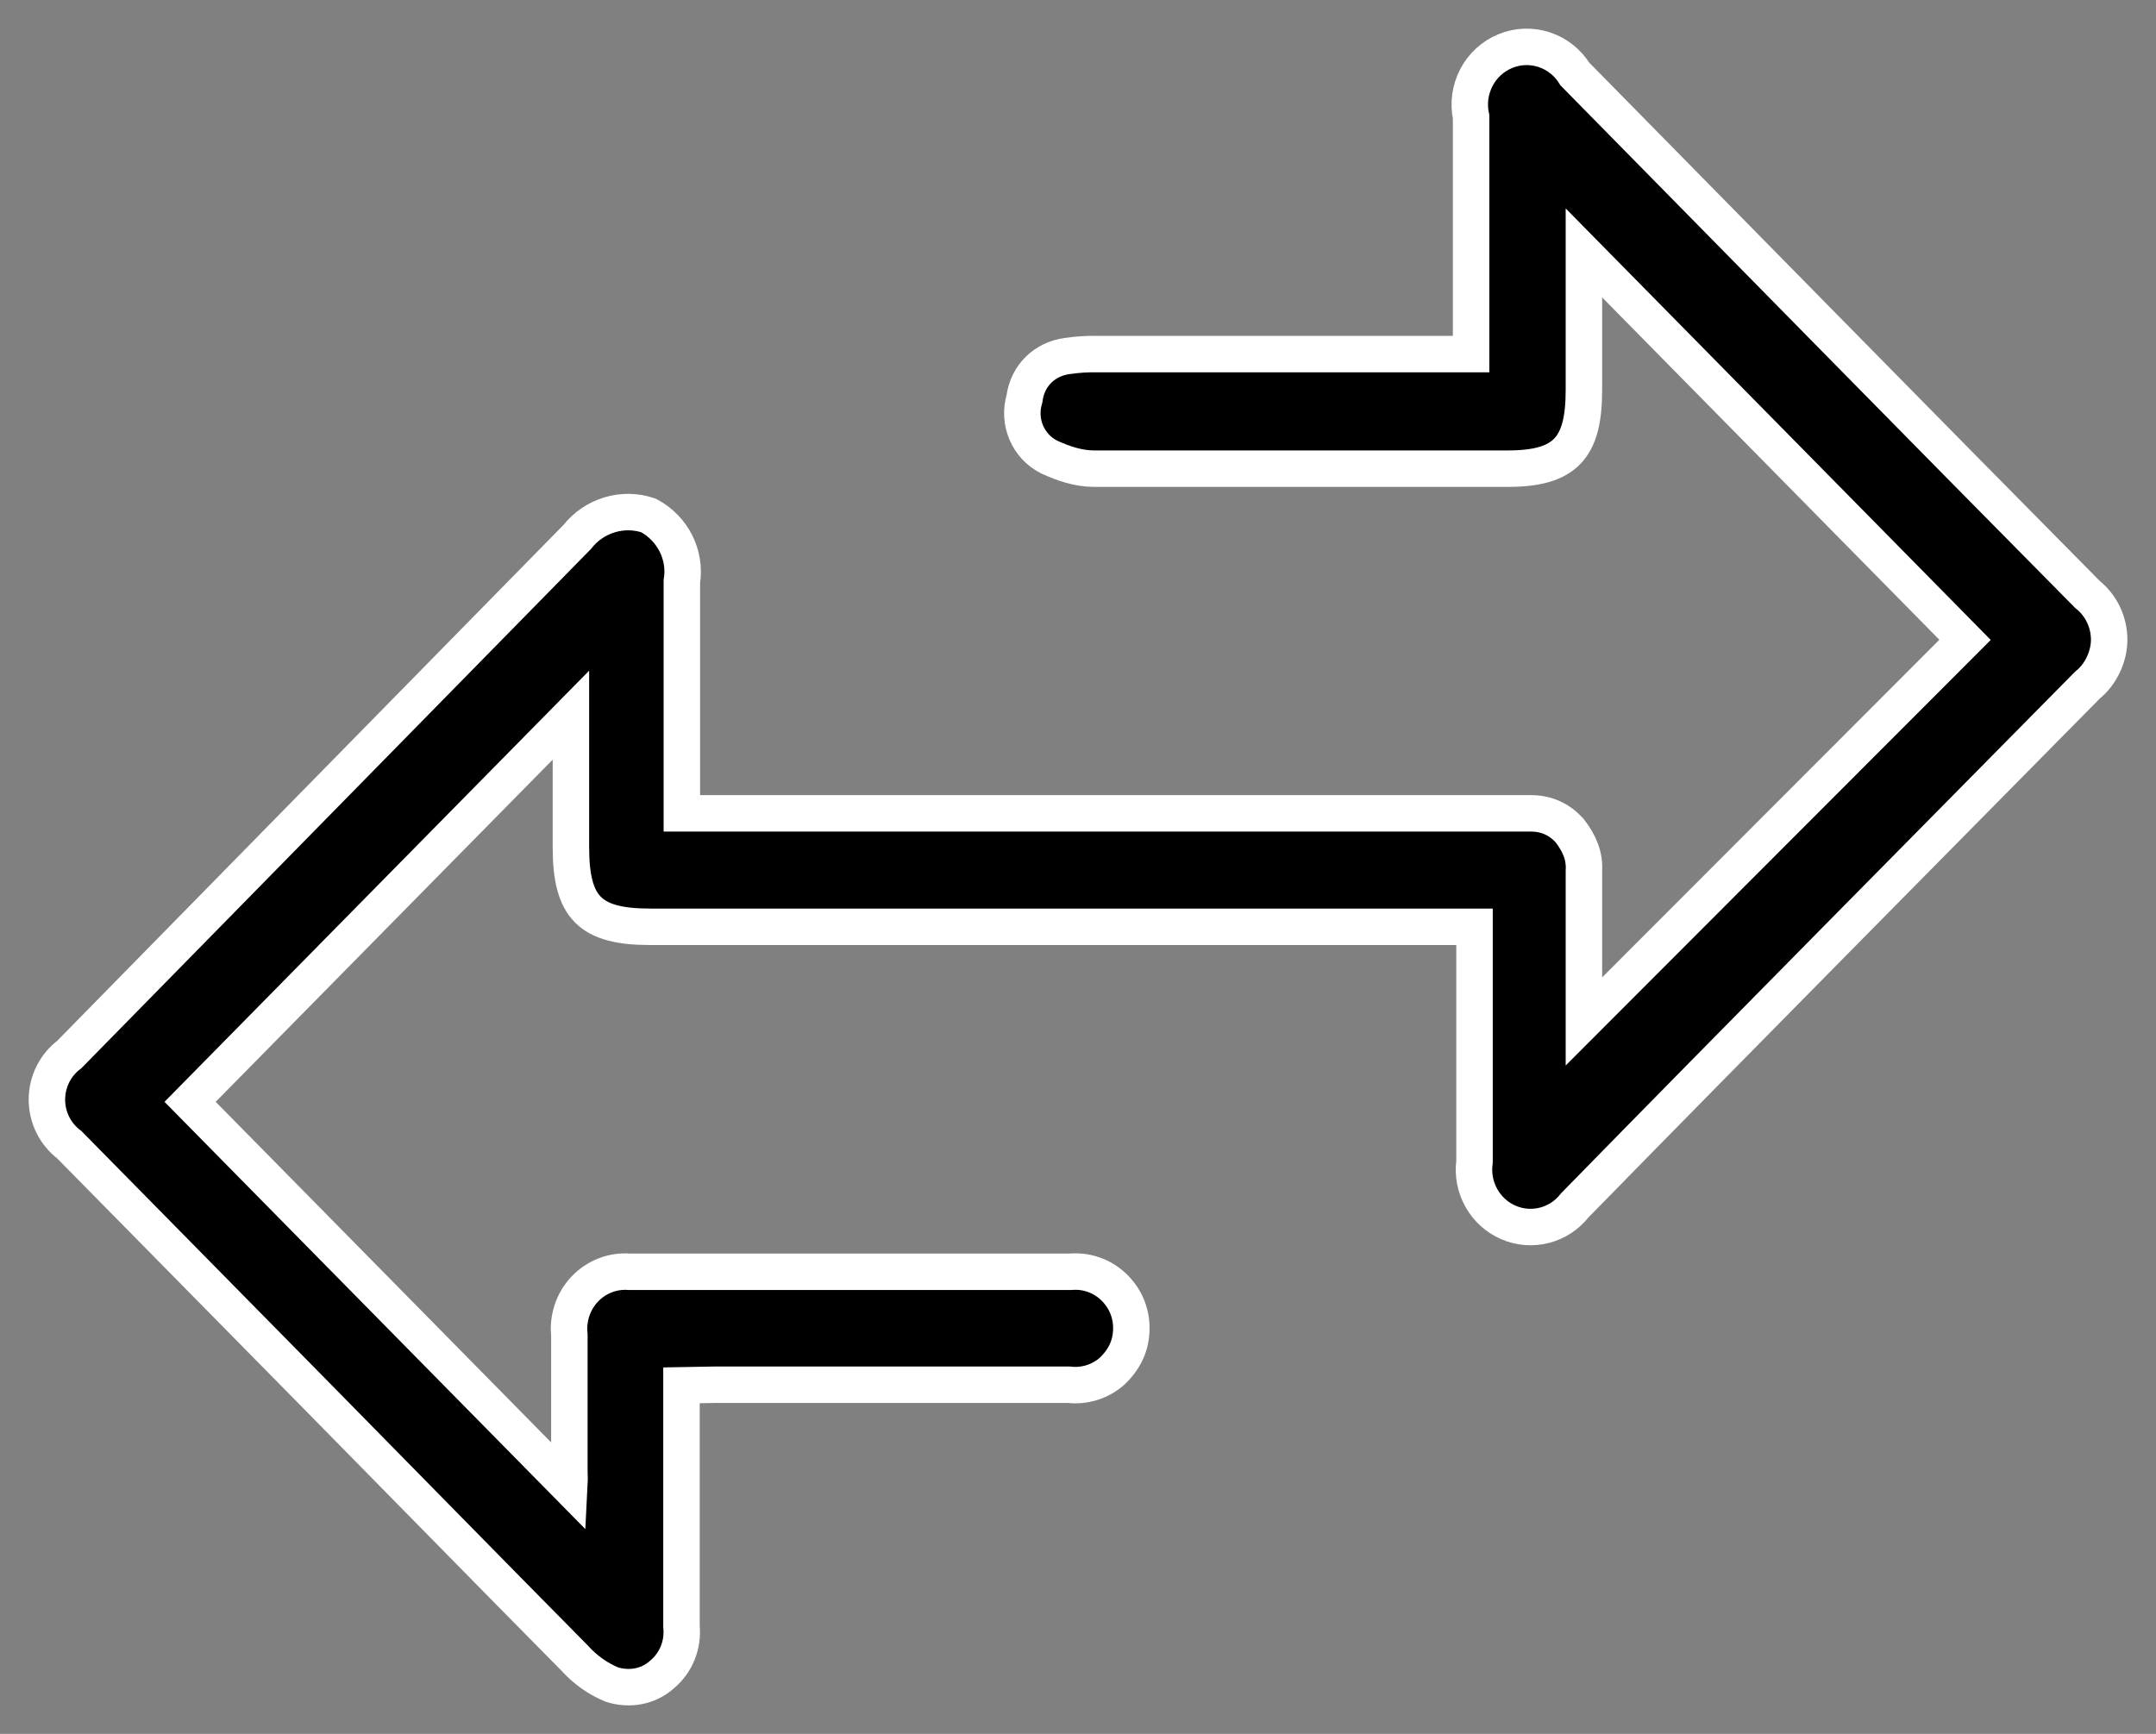<?xml version="1.0" encoding="UTF-8"?>
<svg id="SVGDoc" width="46" height="37" xmlns="http://www.w3.org/2000/svg" version="1.1" xmlns:xlink="http://www.w3.org/1999/xlink" xmlns:avocode="https://avocode.com/" viewBox="0 0 46 37"><rect x="0" y="0" width="46" height="37" fill="#808080" stroke="none"/><defs></defs><desc>Generated with Avocode.</desc><g><g><title>noun-change-4649023</title><g><title>Path</title><path d="M14.54,29.562v0v5.148c0.039,0.39 -0.117,0.774 -0.415,1.023c-0.299,0.267 -0.7,0.33 -1.069,0.215c-0.303,-0.126 -0.575,-0.319 -0.795,-0.565c-1.829,-1.85 -3.652,-3.714 -5.481,-5.572l-5.302,-5.384c-0.3,-0.226 -0.477,-0.583 -0.477,-0.962c0,-0.379 0.177,-0.736 0.477,-0.962c3.61,-3.679 7.222,-7.36 10.836,-11.043c0.357,-0.459 0.977,-0.65 1.525,-0.459c0.512,0.273 0.801,0.837 0.709,1.408v4.314v0v0.633v0h17.523v0h0.583c0.347,-0.001 0.617,0.131 0.833,0.365c0.216,0.281 0.327,0.547 0.307,0.866v3.21v0l8.132,-8.143v0l-8.132,-8.257v0v2.927c0,1.231 -0.391,1.677 -1.624,1.677h-8.821c-0.348,0 -0.664,-0.111 -0.968,-0.25c-0.449,-0.228 -0.67,-0.75 -0.524,-1.239c0.067,-0.511 0.442,-0.853 0.915,-0.915c0.229,-0.033 0.441,-0.046 0.662,-0.041h7.953v0v-0.639v0v-4.422c-0.126,-0.585 0.181,-1.178 0.728,-1.404c0.546,-0.226 1.174,-0.02 1.486,0.488c3.645,3.702 7.29,7.421 10.935,11.104v0c0.293,0.233 0.465,0.591 0.465,0.969c0,0.348 -0.172,0.736 -0.465,0.969c-3.649,3.701 -7.295,7.378 -10.935,11.098c-0.338,0.434 -0.919,0.584 -1.42,0.366c-0.5,-0.217 -0.796,-0.748 -0.721,-1.295v-4.428v0v-0.585v0h-17.589c-1.286,0 -1.69,-0.41 -1.69,-1.703l0,-2.813v0l-8.125,8.251v0l8.092,8.217v0v0c0.006,-0.11 0.006,-0.22 0,-0.33v-2.914c-0.038,-0.36 0.083,-0.72 0.331,-0.98c0.249,-0.26 0.598,-0.395 0.954,-0.366h9.404c0.337,-0.031 0.67,0.084 0.919,0.318c0.244,0.233 0.387,0.543 0.382,0.905c-0.005,0.344 -0.139,0.638 -0.407,0.895c-0.254,0.226 -0.591,0.332 -0.927,0.292h-7.542v0z" fill="#000000" fill-opacity="1"></path><path d="M14.54,29.562v0v5.148c0.039,0.39 -0.117,0.774 -0.415,1.023c-0.299,0.267 -0.7,0.33 -1.069,0.215c-0.303,-0.126 -0.575,-0.319 -0.795,-0.565c-1.829,-1.85 -3.652,-3.714 -5.481,-5.572l-5.302,-5.384c-0.3,-0.226 -0.477,-0.583 -0.477,-0.962c0,-0.379 0.177,-0.736 0.477,-0.962c3.61,-3.679 7.222,-7.36 10.836,-11.043c0.357,-0.459 0.977,-0.65 1.525,-0.459c0.512,0.273 0.801,0.837 0.709,1.408v4.314v0v0.633v0h17.523v0h0.583c0.347,-0.001 0.617,0.131 0.833,0.365c0.216,0.281 0.327,0.547 0.307,0.866v3.21v0l8.132,-8.143v0l-8.132,-8.257v0v2.927c0,1.231 -0.391,1.677 -1.624,1.677h-8.821c-0.348,0 -0.664,-0.111 -0.968,-0.25c-0.449,-0.228 -0.67,-0.75 -0.524,-1.239c0.067,-0.511 0.442,-0.853 0.915,-0.915c0.229,-0.033 0.441,-0.046 0.662,-0.041h7.953v0v-0.639v0v-4.422c-0.126,-0.585 0.181,-1.178 0.728,-1.404c0.546,-0.226 1.174,-0.02 1.486,0.488c3.645,3.702 7.29,7.421 10.935,11.104v0c0.293,0.233 0.465,0.591 0.465,0.969c0,0.348 -0.172,0.736 -0.465,0.969c-3.649,3.701 -7.295,7.378 -10.935,11.098c-0.338,0.434 -0.919,0.584 -1.42,0.366c-0.5,-0.217 -0.796,-0.748 -0.721,-1.295v-4.428v0v-0.585v0h-17.589c-1.286,0 -1.69,-0.41 -1.69,-1.703l0,-2.813v0l-8.125,8.251v0l8.092,8.217v0v0c0.006,-0.11 0.006,-0.22 0,-0.33v-2.914c-0.038,-0.36 0.083,-0.72 0.331,-0.98c0.249,-0.26 0.598,-0.395 0.954,-0.366h9.404c0.337,-0.031 0.67,0.084 0.919,0.318c0.244,0.233 0.387,0.543 0.382,0.905c-0.005,0.344 -0.139,0.638 -0.407,0.895c-0.254,0.226 -0.591,0.332 -0.927,0.292h-7.542v0z" fill-opacity="0" fill="#ffffff" stroke-dashoffset="0" stroke-dasharray="" stroke-linejoin="miter" stroke-linecap="butt" stroke-opacity="1" stroke="#ffffff" stroke-miterlimit="20" stroke-width="0.778"></path></g></g></g></svg>